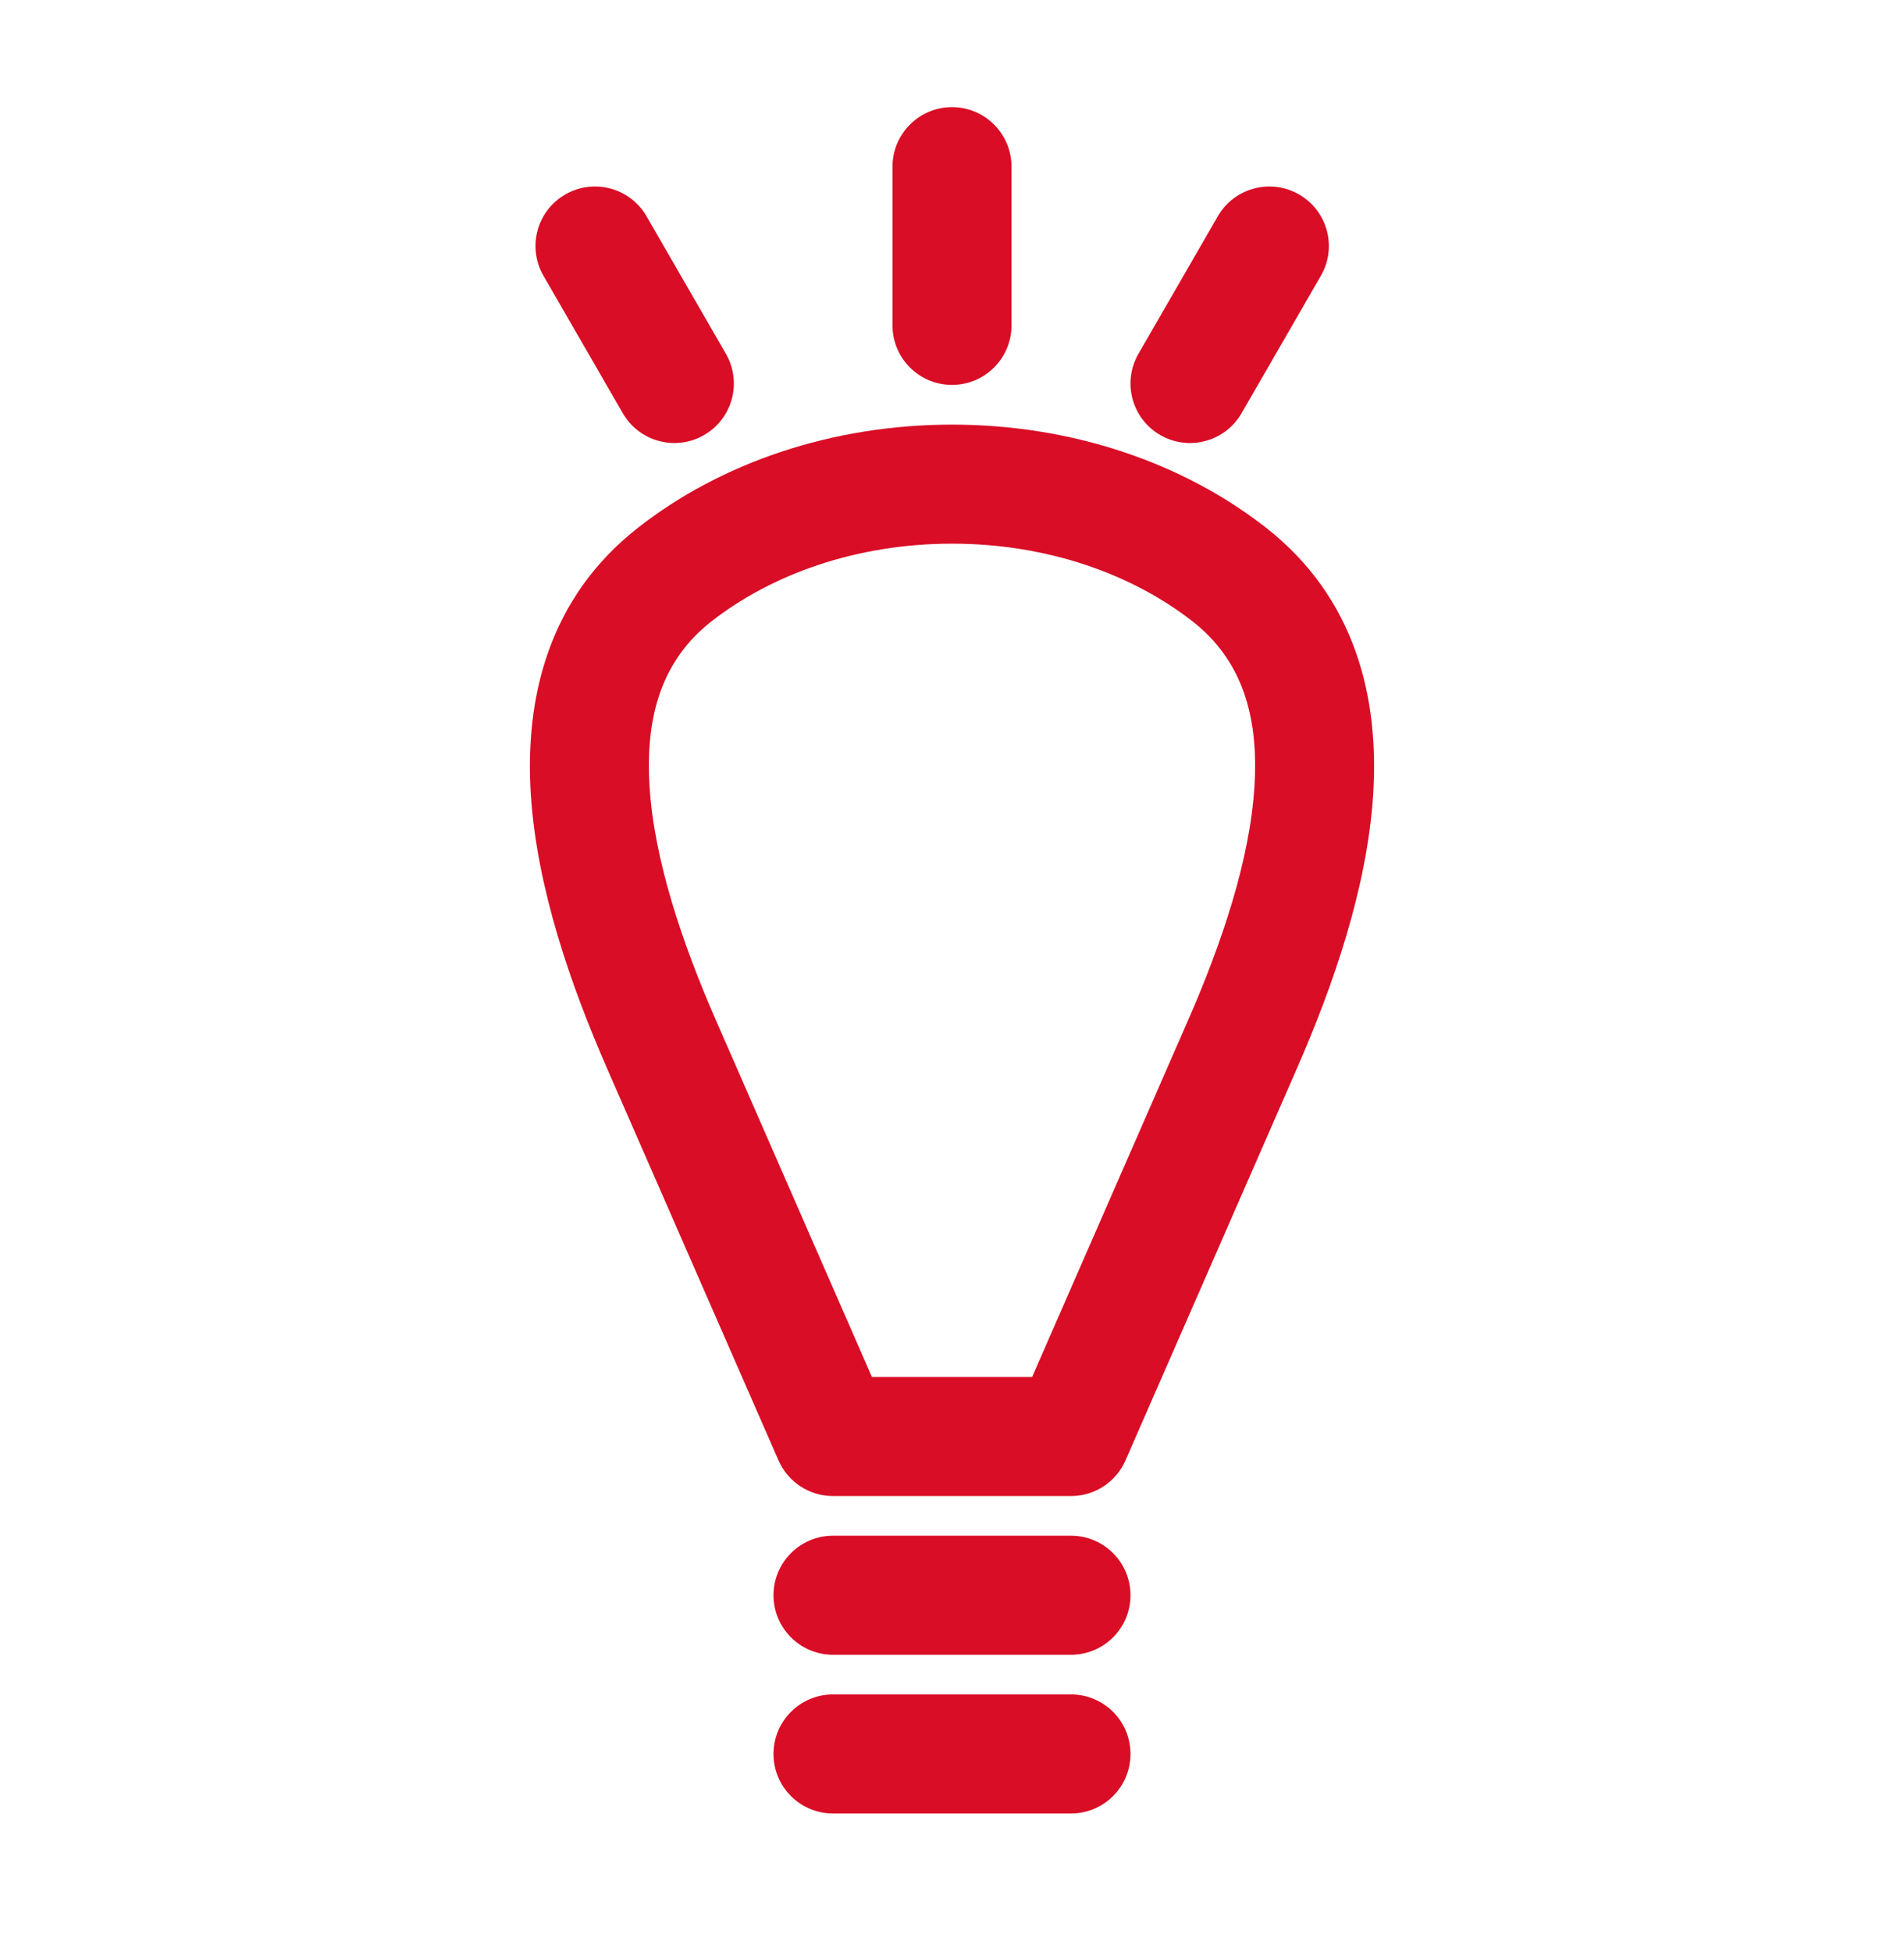 <svg width="40" height="41" viewBox="0 0 40 41" fill="none" xmlns="http://www.w3.org/2000/svg">
<path fill-rule="evenodd" clip-rule="evenodd" d="M16.25 33.5C16.25 32.81 16.81 32.25 17.5 32.25H22.5C23.191 32.25 23.75 32.81 23.75 33.5C23.75 34.19 23.191 34.75 22.5 34.75H17.5C16.81 34.75 16.25 34.19 16.25 33.5Z" fill="#D90D25"/>
<path fill-rule="evenodd" clip-rule="evenodd" d="M16.25 36.833C16.25 36.143 16.81 35.583 17.5 35.583H22.5C23.191 35.583 23.75 36.143 23.75 36.833C23.75 37.524 23.191 38.083 22.5 38.083H17.5C16.81 38.083 16.25 37.524 16.25 36.833Z" fill="#D90D25"/>
<path fill-rule="evenodd" clip-rule="evenodd" d="M20 2.25C20.691 2.25 21.25 2.81 21.25 3.5V6.833C21.25 7.524 20.691 8.083 20 8.083C19.31 8.083 18.75 7.524 18.75 6.833V3.5C18.75 2.81 19.31 2.25 20 2.25Z" fill="#D90D25"/>
<path fill-rule="evenodd" clip-rule="evenodd" d="M11.875 4.084C12.473 3.739 13.238 3.944 13.583 4.542L15.249 7.428C15.595 8.026 15.39 8.791 14.792 9.136C14.194 9.481 13.429 9.276 13.084 8.678L11.418 5.792C11.072 5.194 11.277 4.429 11.875 4.084Z" fill="#D90D25"/>
<path fill-rule="evenodd" clip-rule="evenodd" d="M27.292 4.084C26.694 3.739 25.929 3.944 25.584 4.542L23.918 7.428C23.572 8.026 23.777 8.791 24.375 9.136C24.973 9.481 25.738 9.276 26.083 8.678L27.749 5.792C28.095 5.194 27.89 4.429 27.292 4.084Z" fill="#D90D25"/>
<path fill-rule="evenodd" clip-rule="evenodd" d="M20 11.417C17.993 11.417 16.212 12.059 14.944 13.051C13.926 13.848 13.552 15.005 13.646 16.514C13.742 18.057 14.329 19.799 15.048 21.443L18.318 28.917H21.683L24.952 21.443C25.672 19.799 26.258 18.057 26.354 16.514C26.448 15.005 26.074 13.848 25.056 13.051C23.788 12.059 22.007 11.417 20 11.417ZM13.404 11.082C15.14 9.723 17.472 8.917 20 8.917C22.528 8.917 24.86 9.723 26.597 11.082C28.476 12.553 28.975 14.649 28.849 16.669C28.725 18.655 27.998 20.718 27.243 22.445L23.645 30.668C23.446 31.123 22.997 31.417 22.5 31.417H17.5C17.003 31.417 16.554 31.123 16.355 30.668L12.757 22.445C12.002 20.718 11.275 18.655 11.151 16.669C11.025 14.649 11.524 12.553 13.404 11.082Z" fill="#D90D25"/>
</svg>
